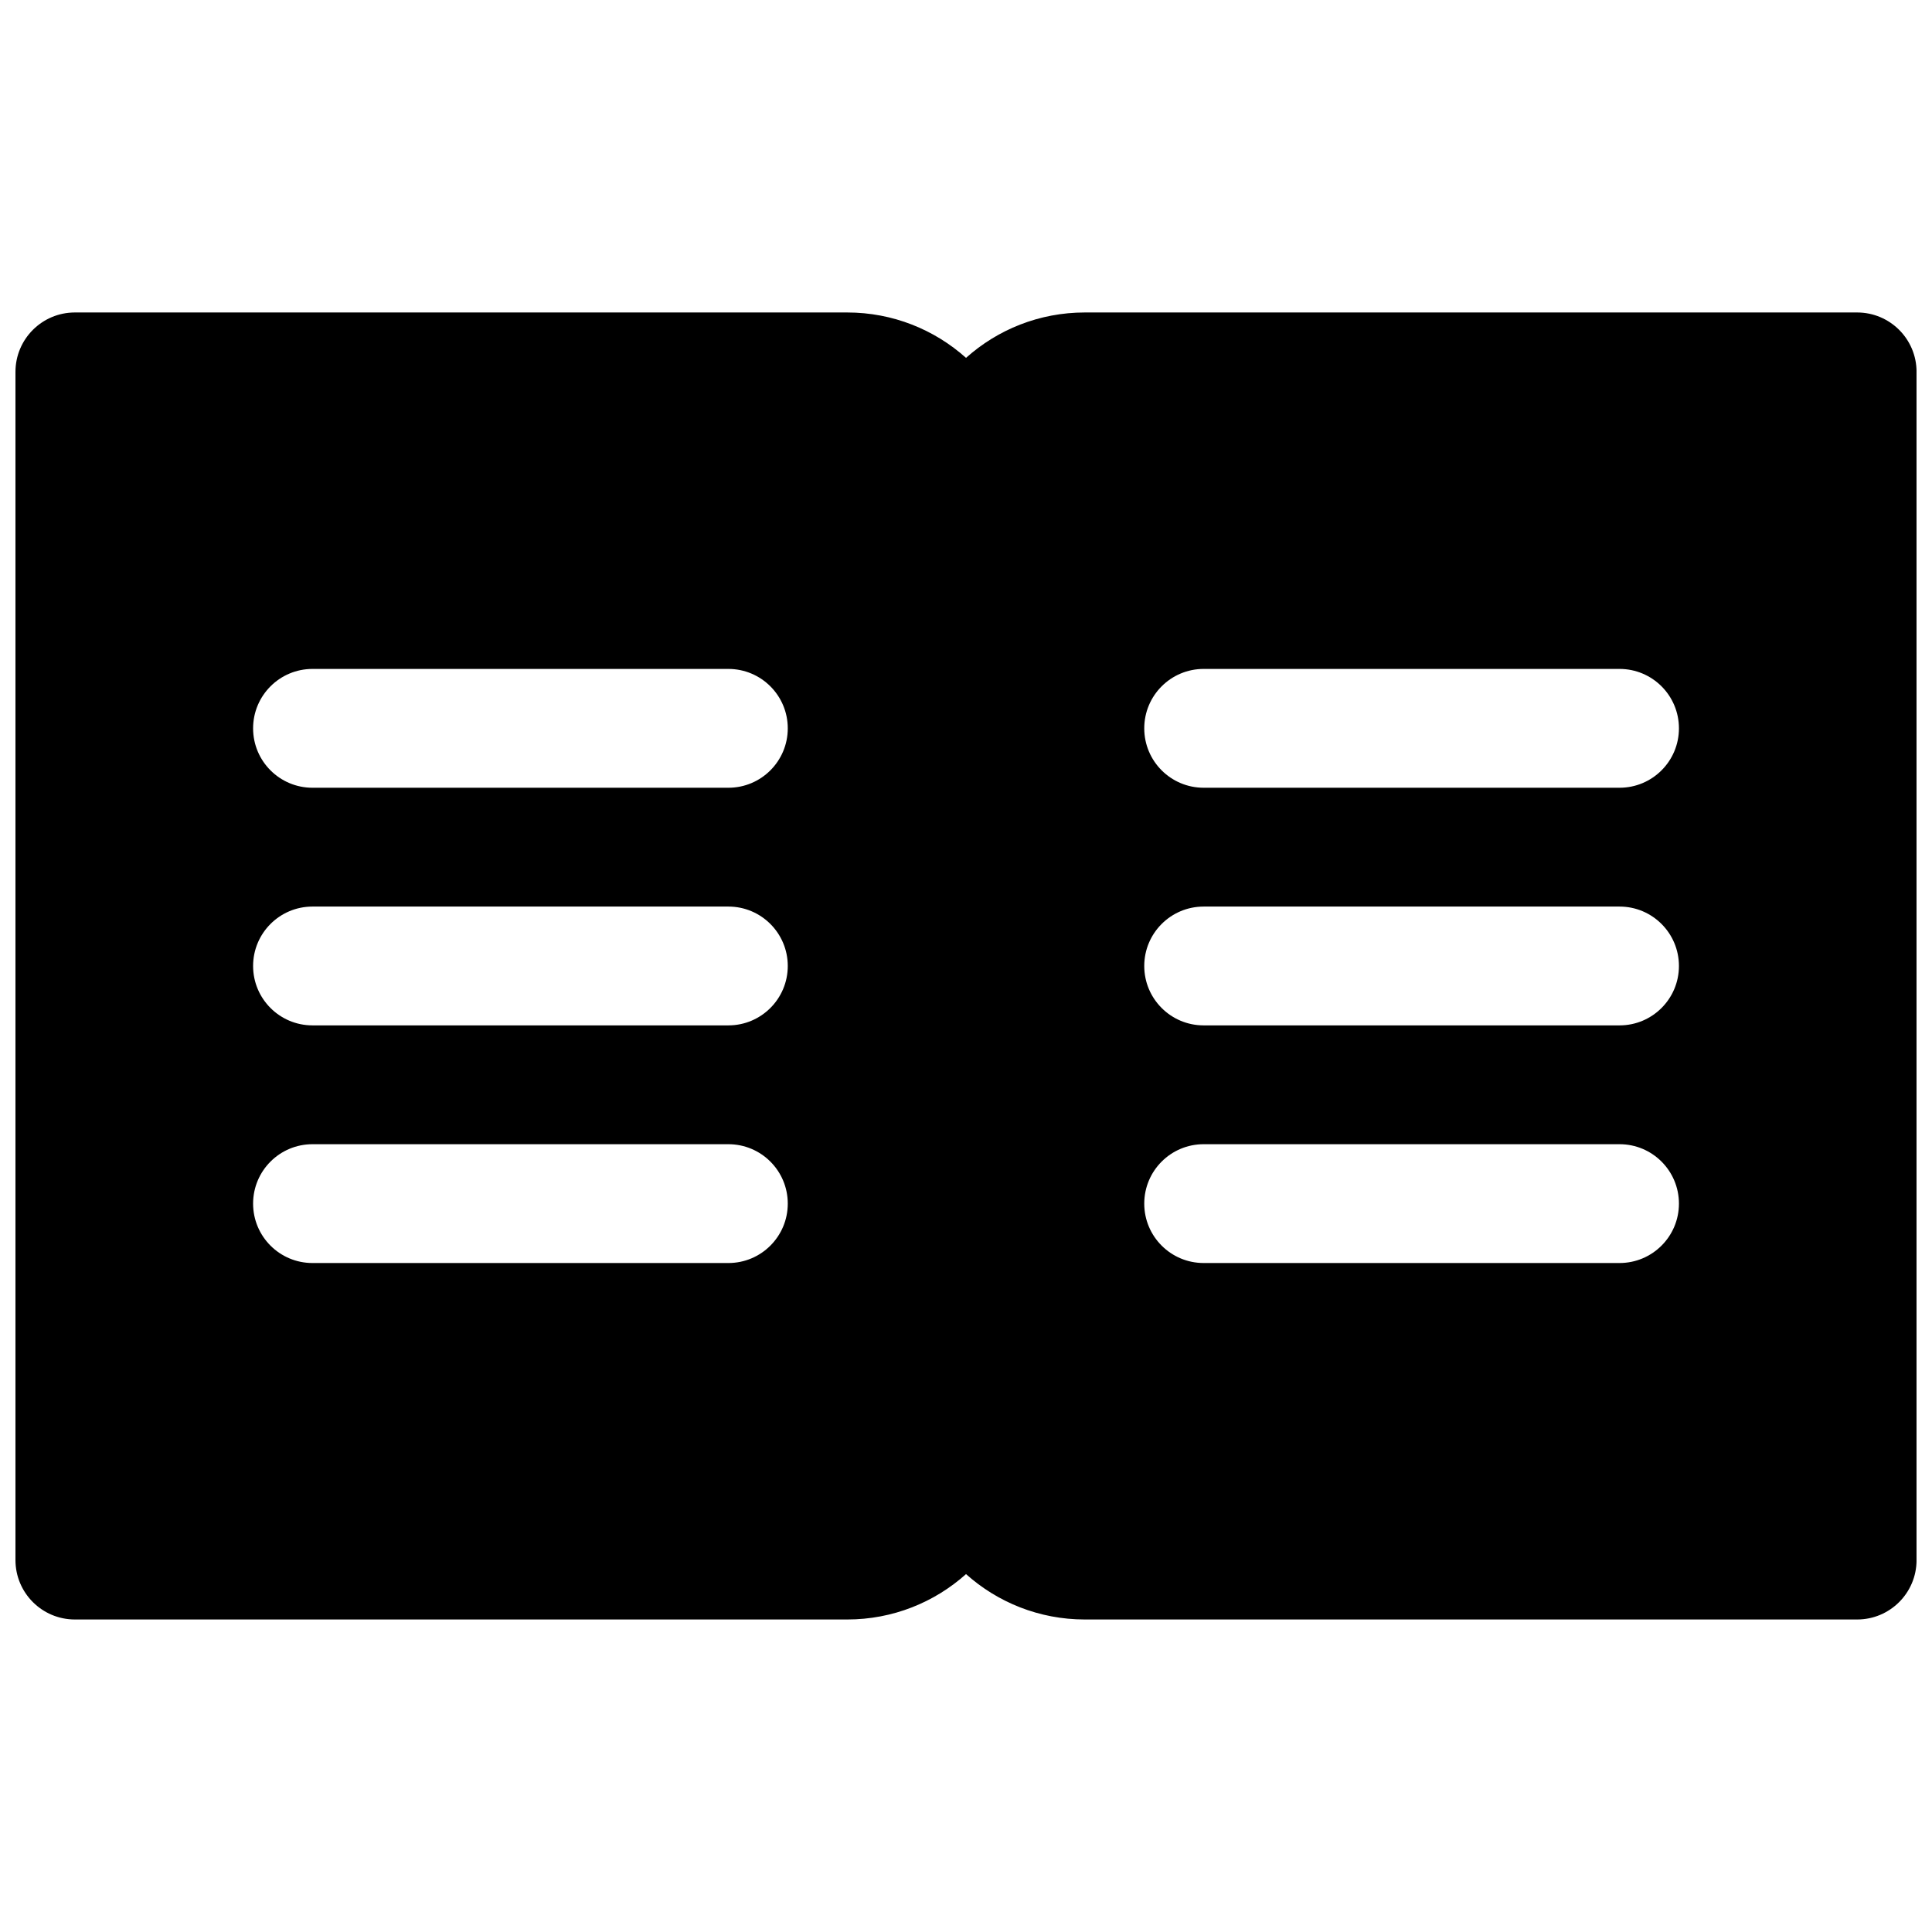 <?xml version="1.0" encoding="UTF-8"?>
<!-- Uploaded to: ICON Repo, www.svgrepo.com, Generator: ICON Repo Mixer Tools -->
<svg width="800px" height="800px" version="1.1" viewBox="144 144 512 512" xmlns="http://www.w3.org/2000/svg">
 <defs>
  <clipPath id="a">
   <path d="m148.09 226h503.81v348h-503.81z"/>
  </clipPath>
 </defs>
 <g clip-path="url(#a)">
  <path d="m163.84 226.81c-8.691 0-15.742 7.051-15.742 15.746v314.88c0 8.695 7.051 15.746 15.742 15.746h204.68c12.098 0 23.129-4.551 31.488-12.027 8.355 7.477 19.391 12.027 31.488 12.027h204.67c8.695 0 15.742-7.051 15.742-15.746v-314.88c0-8.695-7.047-15.746-15.742-15.746h-204.67c-12.098 0-23.133 4.551-31.488 12.027-8.359-7.477-19.391-12.027-31.488-12.027zm47.234 110.21c0-8.695 7.047-15.746 15.742-15.746h110.21c8.695 0 15.742 7.051 15.742 15.746 0 8.695-7.047 15.742-15.742 15.742h-110.21c-8.695 0-15.742-7.047-15.742-15.742zm15.742 47.23c-8.695 0-15.742 7.051-15.742 15.746s7.047 15.742 15.742 15.742h110.21c8.695 0 15.742-7.047 15.742-15.742s-7.047-15.746-15.742-15.746zm-15.742 78.723c0-8.699 7.047-15.746 15.742-15.746h110.21c8.695 0 15.742 7.047 15.742 15.746 0 8.695-7.047 15.742-15.742 15.742h-110.21c-8.695 0-15.742-7.047-15.742-15.742zm251.91-141.7c-8.699 0-15.746 7.051-15.746 15.746 0 8.695 7.047 15.742 15.746 15.742h110.21c8.695 0 15.742-7.047 15.742-15.742 0-8.695-7.047-15.746-15.742-15.746zm-15.746 78.723c0-8.695 7.047-15.746 15.746-15.746h110.21c8.695 0 15.742 7.051 15.742 15.746s-7.047 15.742-15.742 15.742h-110.21c-8.699 0-15.746-7.047-15.746-15.742zm15.746 47.23c-8.699 0-15.746 7.047-15.746 15.746 0 8.695 7.047 15.742 15.746 15.742h110.21c8.695 0 15.742-7.047 15.742-15.742 0-8.699-7.047-15.746-15.742-15.746z" fill-rule="evenodd"/>
 </g>
</svg>